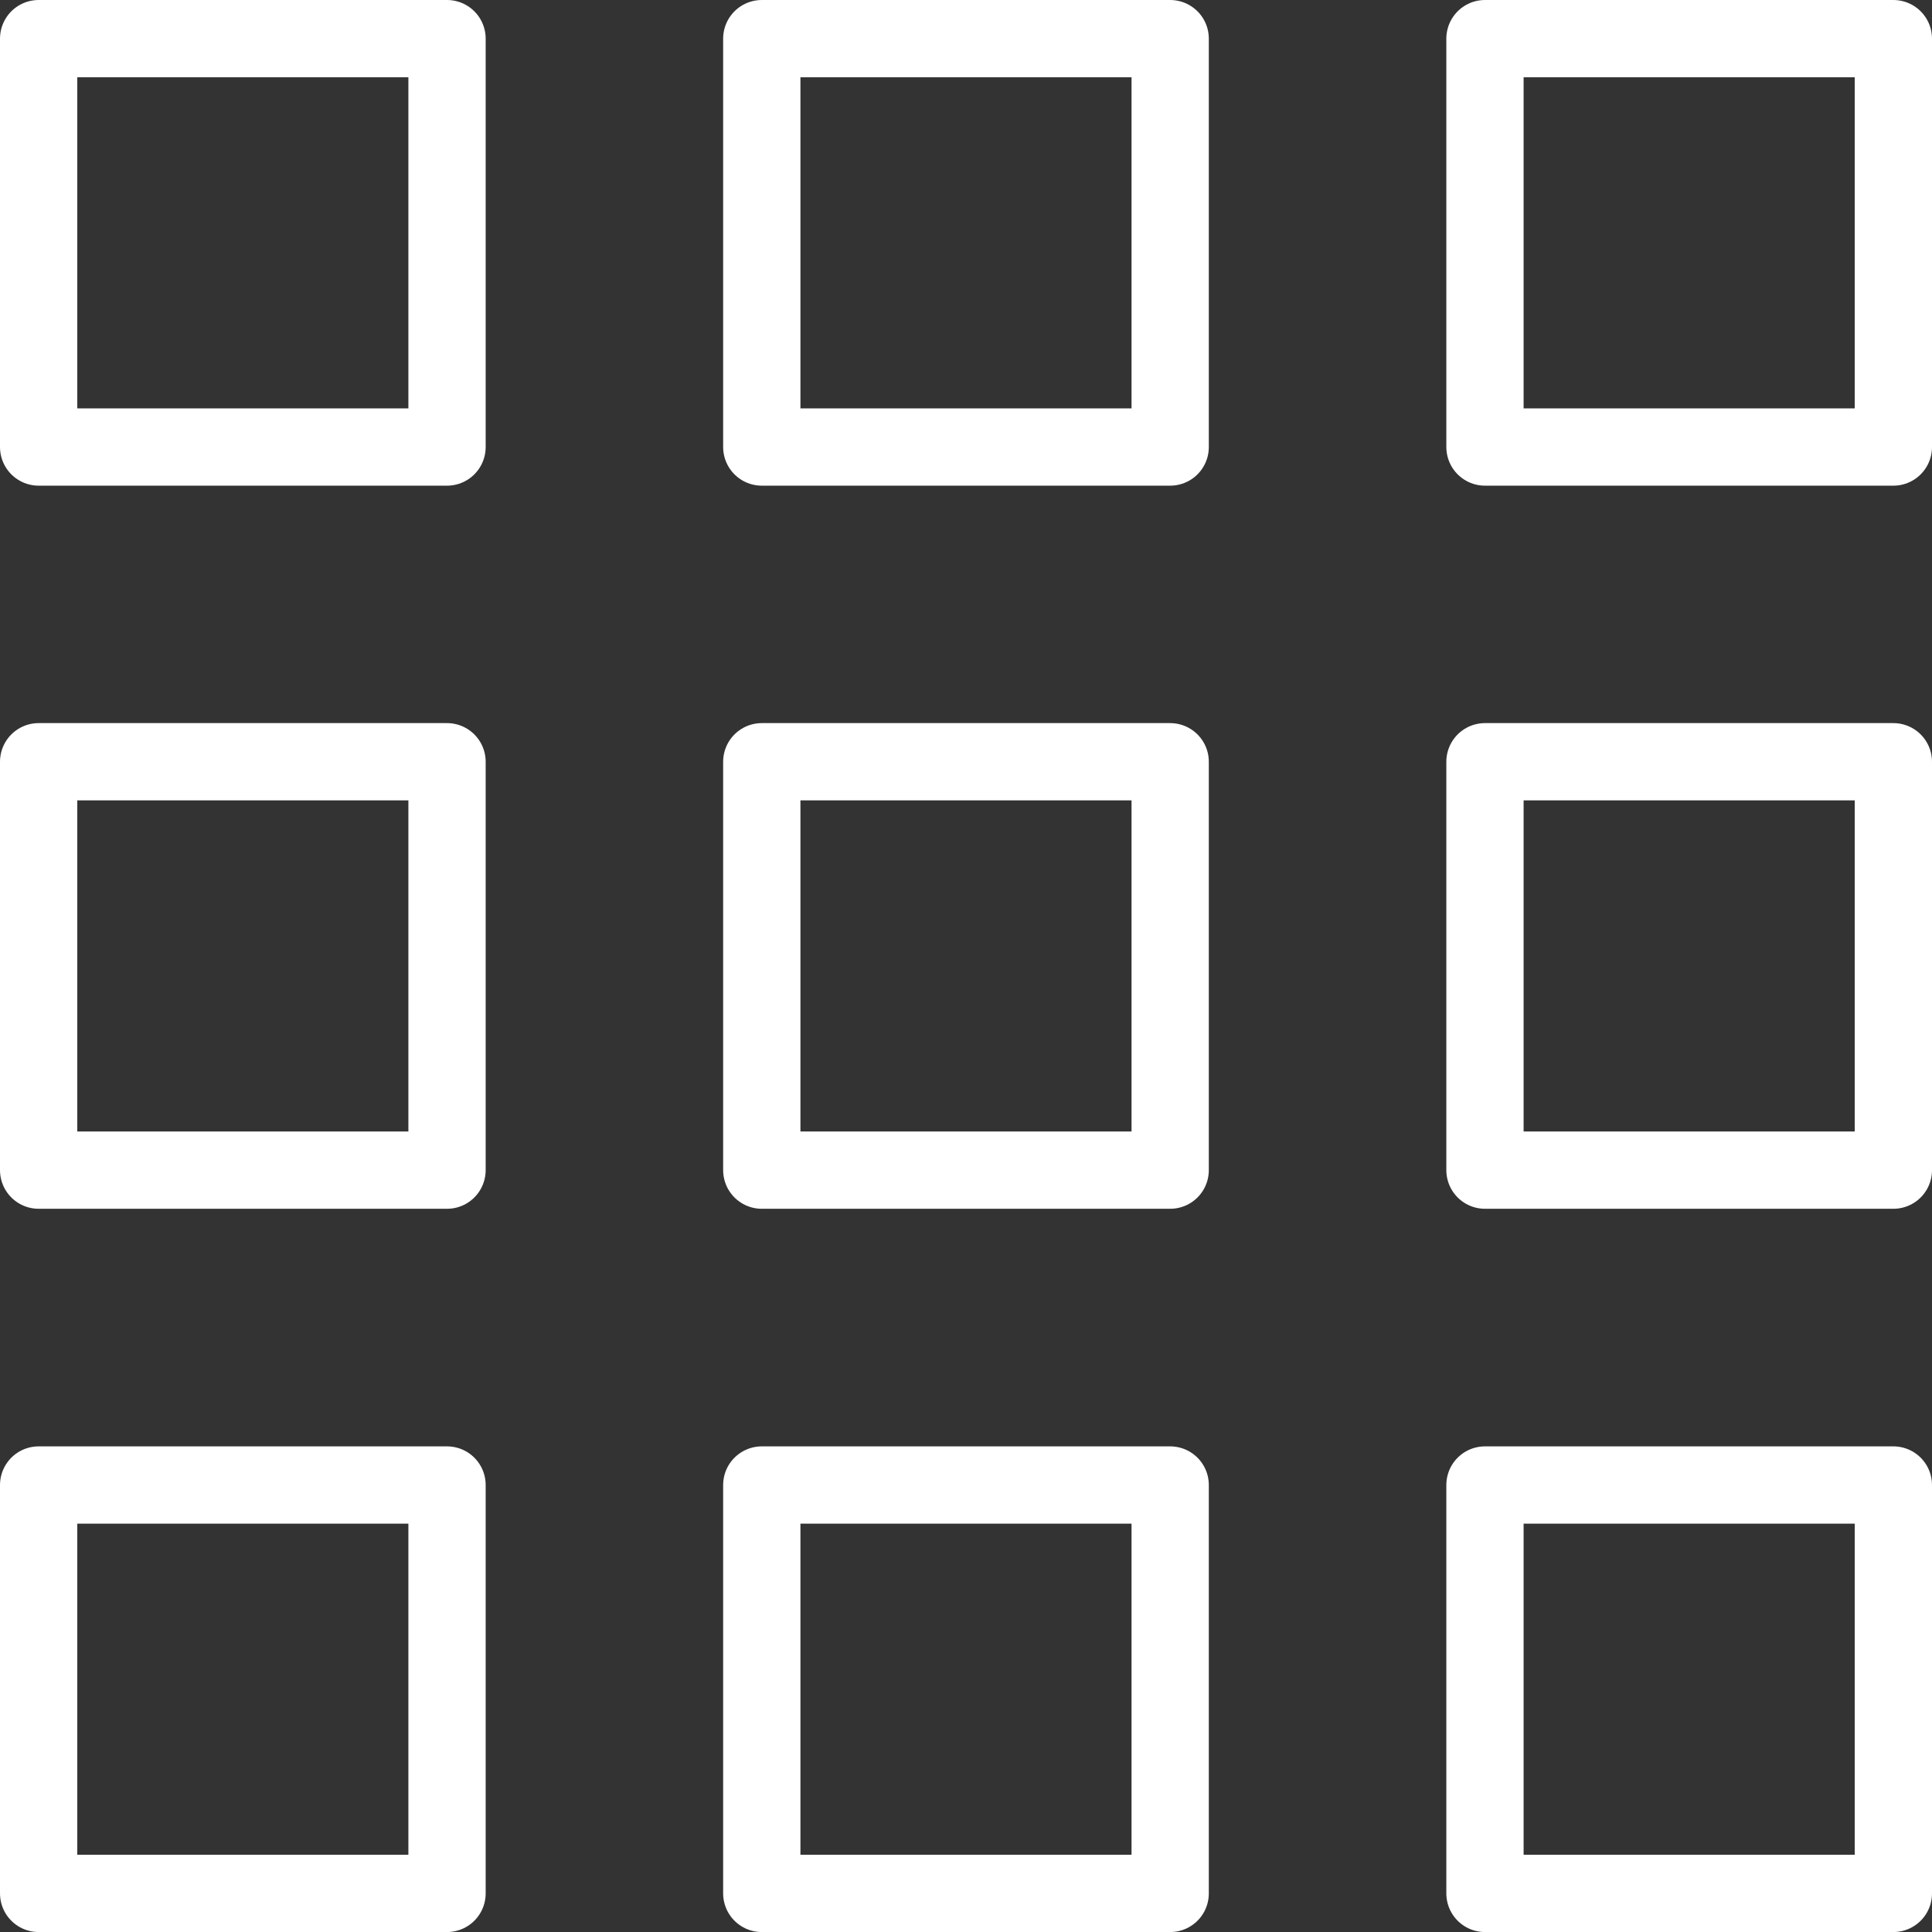<?xml version="1.0" encoding="utf-8"?>
<!-- Generator: Adobe Illustrator 16.0.0, SVG Export Plug-In . SVG Version: 6.00 Build 0)  -->
<!DOCTYPE svg PUBLIC "-//W3C//DTD SVG 1.1//EN" "http://www.w3.org/Graphics/SVG/1.1/DTD/svg11.dtd">
<svg version="1.1" xmlns="http://www.w3.org/2000/svg" xmlns:xlink="http://www.w3.org/1999/xlink" x="0px" y="0px" width="50px"
	 height="50px" viewBox="0 0 50 50" enable-background="new 0 0 50 50" xml:space="preserve">
<rect x="0" y="0" width="50" height="50" fill="#333333" stroke="none"/>
<g id="Ebene_1">
</g>
<g id="Ebene_2">
	<g>
		<g>
			
				<rect x="19.715" y="1" fill="none" stroke="#FFFFFF" stroke-width="2" stroke-linecap="round" stroke-linejoin="round" stroke-miterlimit="10" width="10.569" height="10.569"/>
			
				<rect x="19.715" y="19.714" fill="none" stroke="#FFFFFF" stroke-width="2" stroke-linecap="round" stroke-linejoin="round" stroke-miterlimit="10" width="10.569" height="10.569"/>
			
				<rect x="19.715" y="38.432" fill="none" stroke="#FFFFFF" stroke-width="2" stroke-linecap="round" stroke-linejoin="round" stroke-miterlimit="10" width="10.569" height="10.569"/>
		</g>
		<g>
			<g>
				
					<rect x="1" y="1" fill="none" stroke="#FFFFFF" stroke-width="2" stroke-linecap="round" stroke-linejoin="round" stroke-miterlimit="10" width="10.569" height="10.569"/>
				
					<rect x="38.431" y="1" fill="none" stroke="#FFFFFF" stroke-width="2" stroke-linecap="round" stroke-linejoin="round" stroke-miterlimit="10" width="10.569" height="10.569"/>
			</g>
			<g>
				
					<rect x="1" y="19.714" fill="none" stroke="#FFFFFF" stroke-width="2" stroke-linecap="round" stroke-linejoin="round" stroke-miterlimit="10" width="10.569" height="10.569"/>
				
					<rect x="38.431" y="19.714" fill="none" stroke="#FFFFFF" stroke-width="2" stroke-linecap="round" stroke-linejoin="round" stroke-miterlimit="10" width="10.569" height="10.569"/>
			</g>
			<g>
				
					<rect x="1" y="38.432" fill="none" stroke="#FFFFFF" stroke-width="2" stroke-linecap="round" stroke-linejoin="round" stroke-miterlimit="10" width="10.569" height="10.569"/>
				
					<rect x="38.431" y="38.432" fill="none" stroke="#FFFFFF" stroke-width="2" stroke-linecap="round" stroke-linejoin="round" stroke-miterlimit="10" width="10.569" height="10.569"/>
			</g>
		</g>
	</g>
</g>
</svg>

